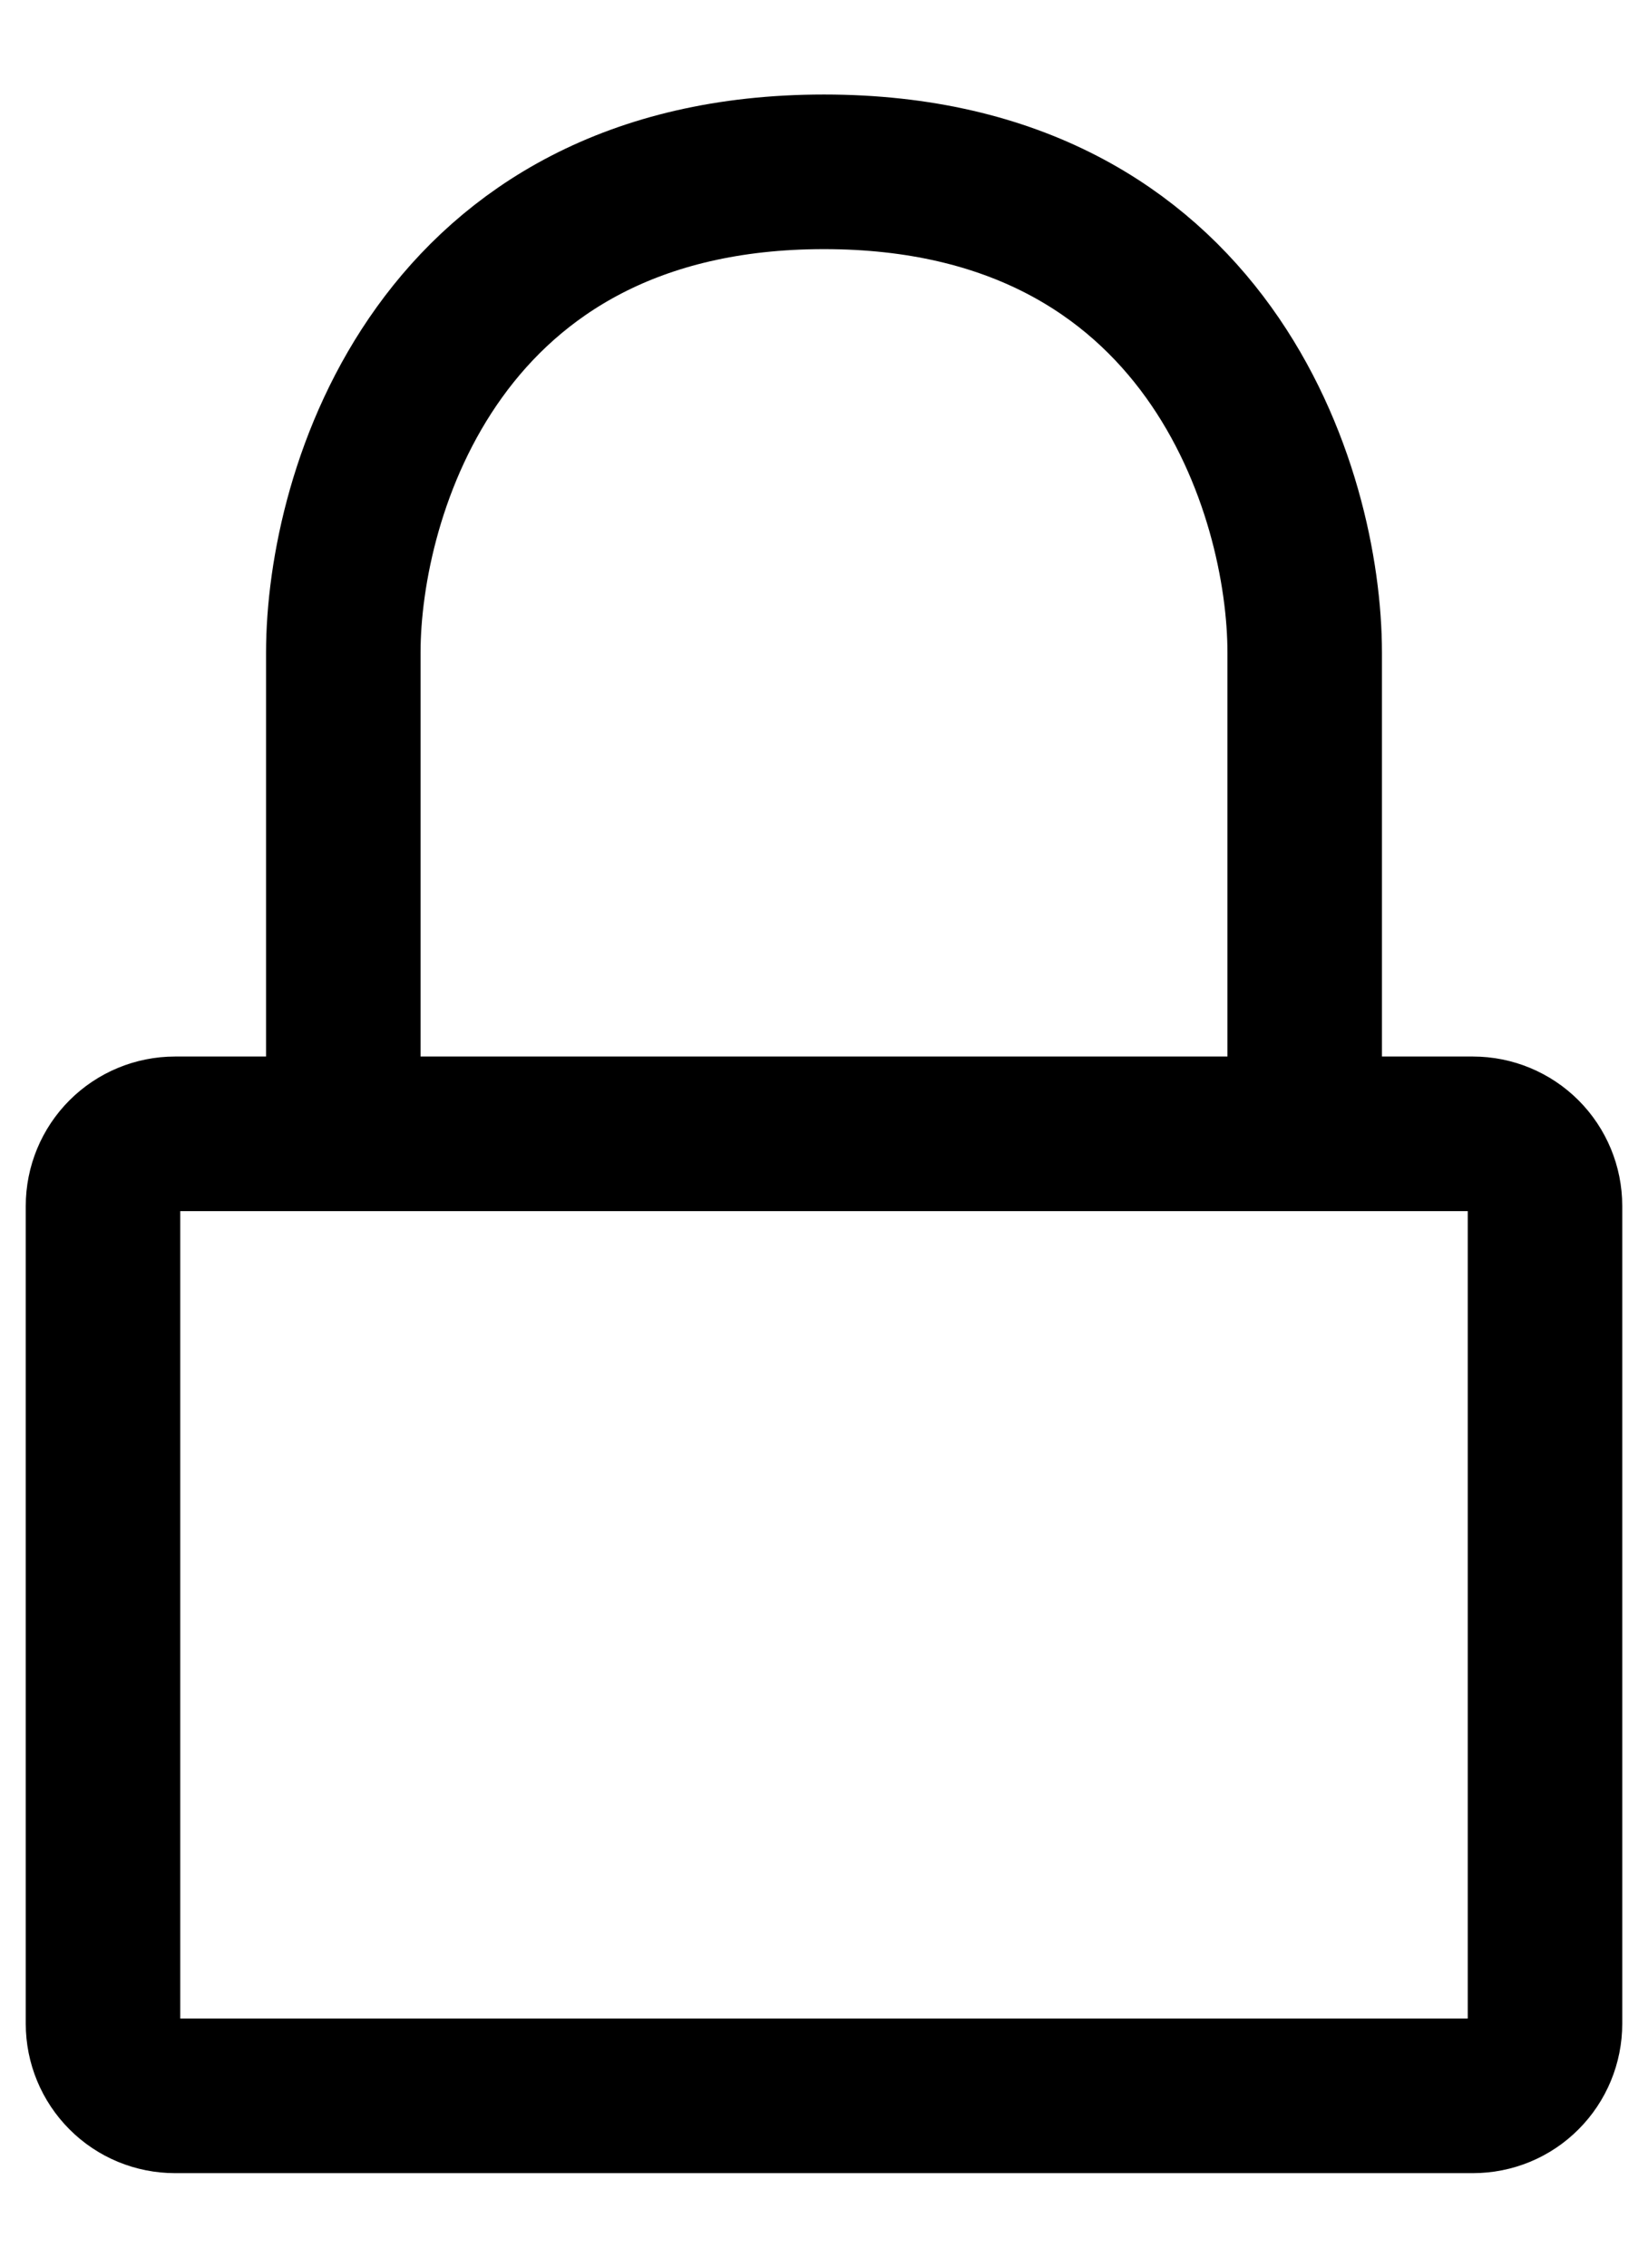 <svg xmlns="http://www.w3.org/2000/svg" fill="none" viewBox="0 0 16 22" height="22" width="16">
<path stroke-linejoin="round" stroke-linecap="round" stroke-width="1.5" stroke="black" d="M12.667 11H14.3C14.486 11 14.664 11.074 14.795 11.205C14.926 11.336 15 11.514 15 11.7V19.633C15 19.819 14.926 19.997 14.795 20.128C14.664 20.26 14.486 20.333 14.3 20.333H1.7C1.514 20.333 1.336 20.26 1.205 20.128C1.074 19.997 1 19.819 1 19.633V11.7C1 11.514 1.074 11.336 1.205 11.205C1.336 11.074 1.514 11 1.7 11H3.333M12.667 11V6.333C12.667 4.778 11.733 1.667 8 1.667C4.267 1.667 3.333 4.778 3.333 6.333V11M12.667 11H3.333"></path>
</svg>
